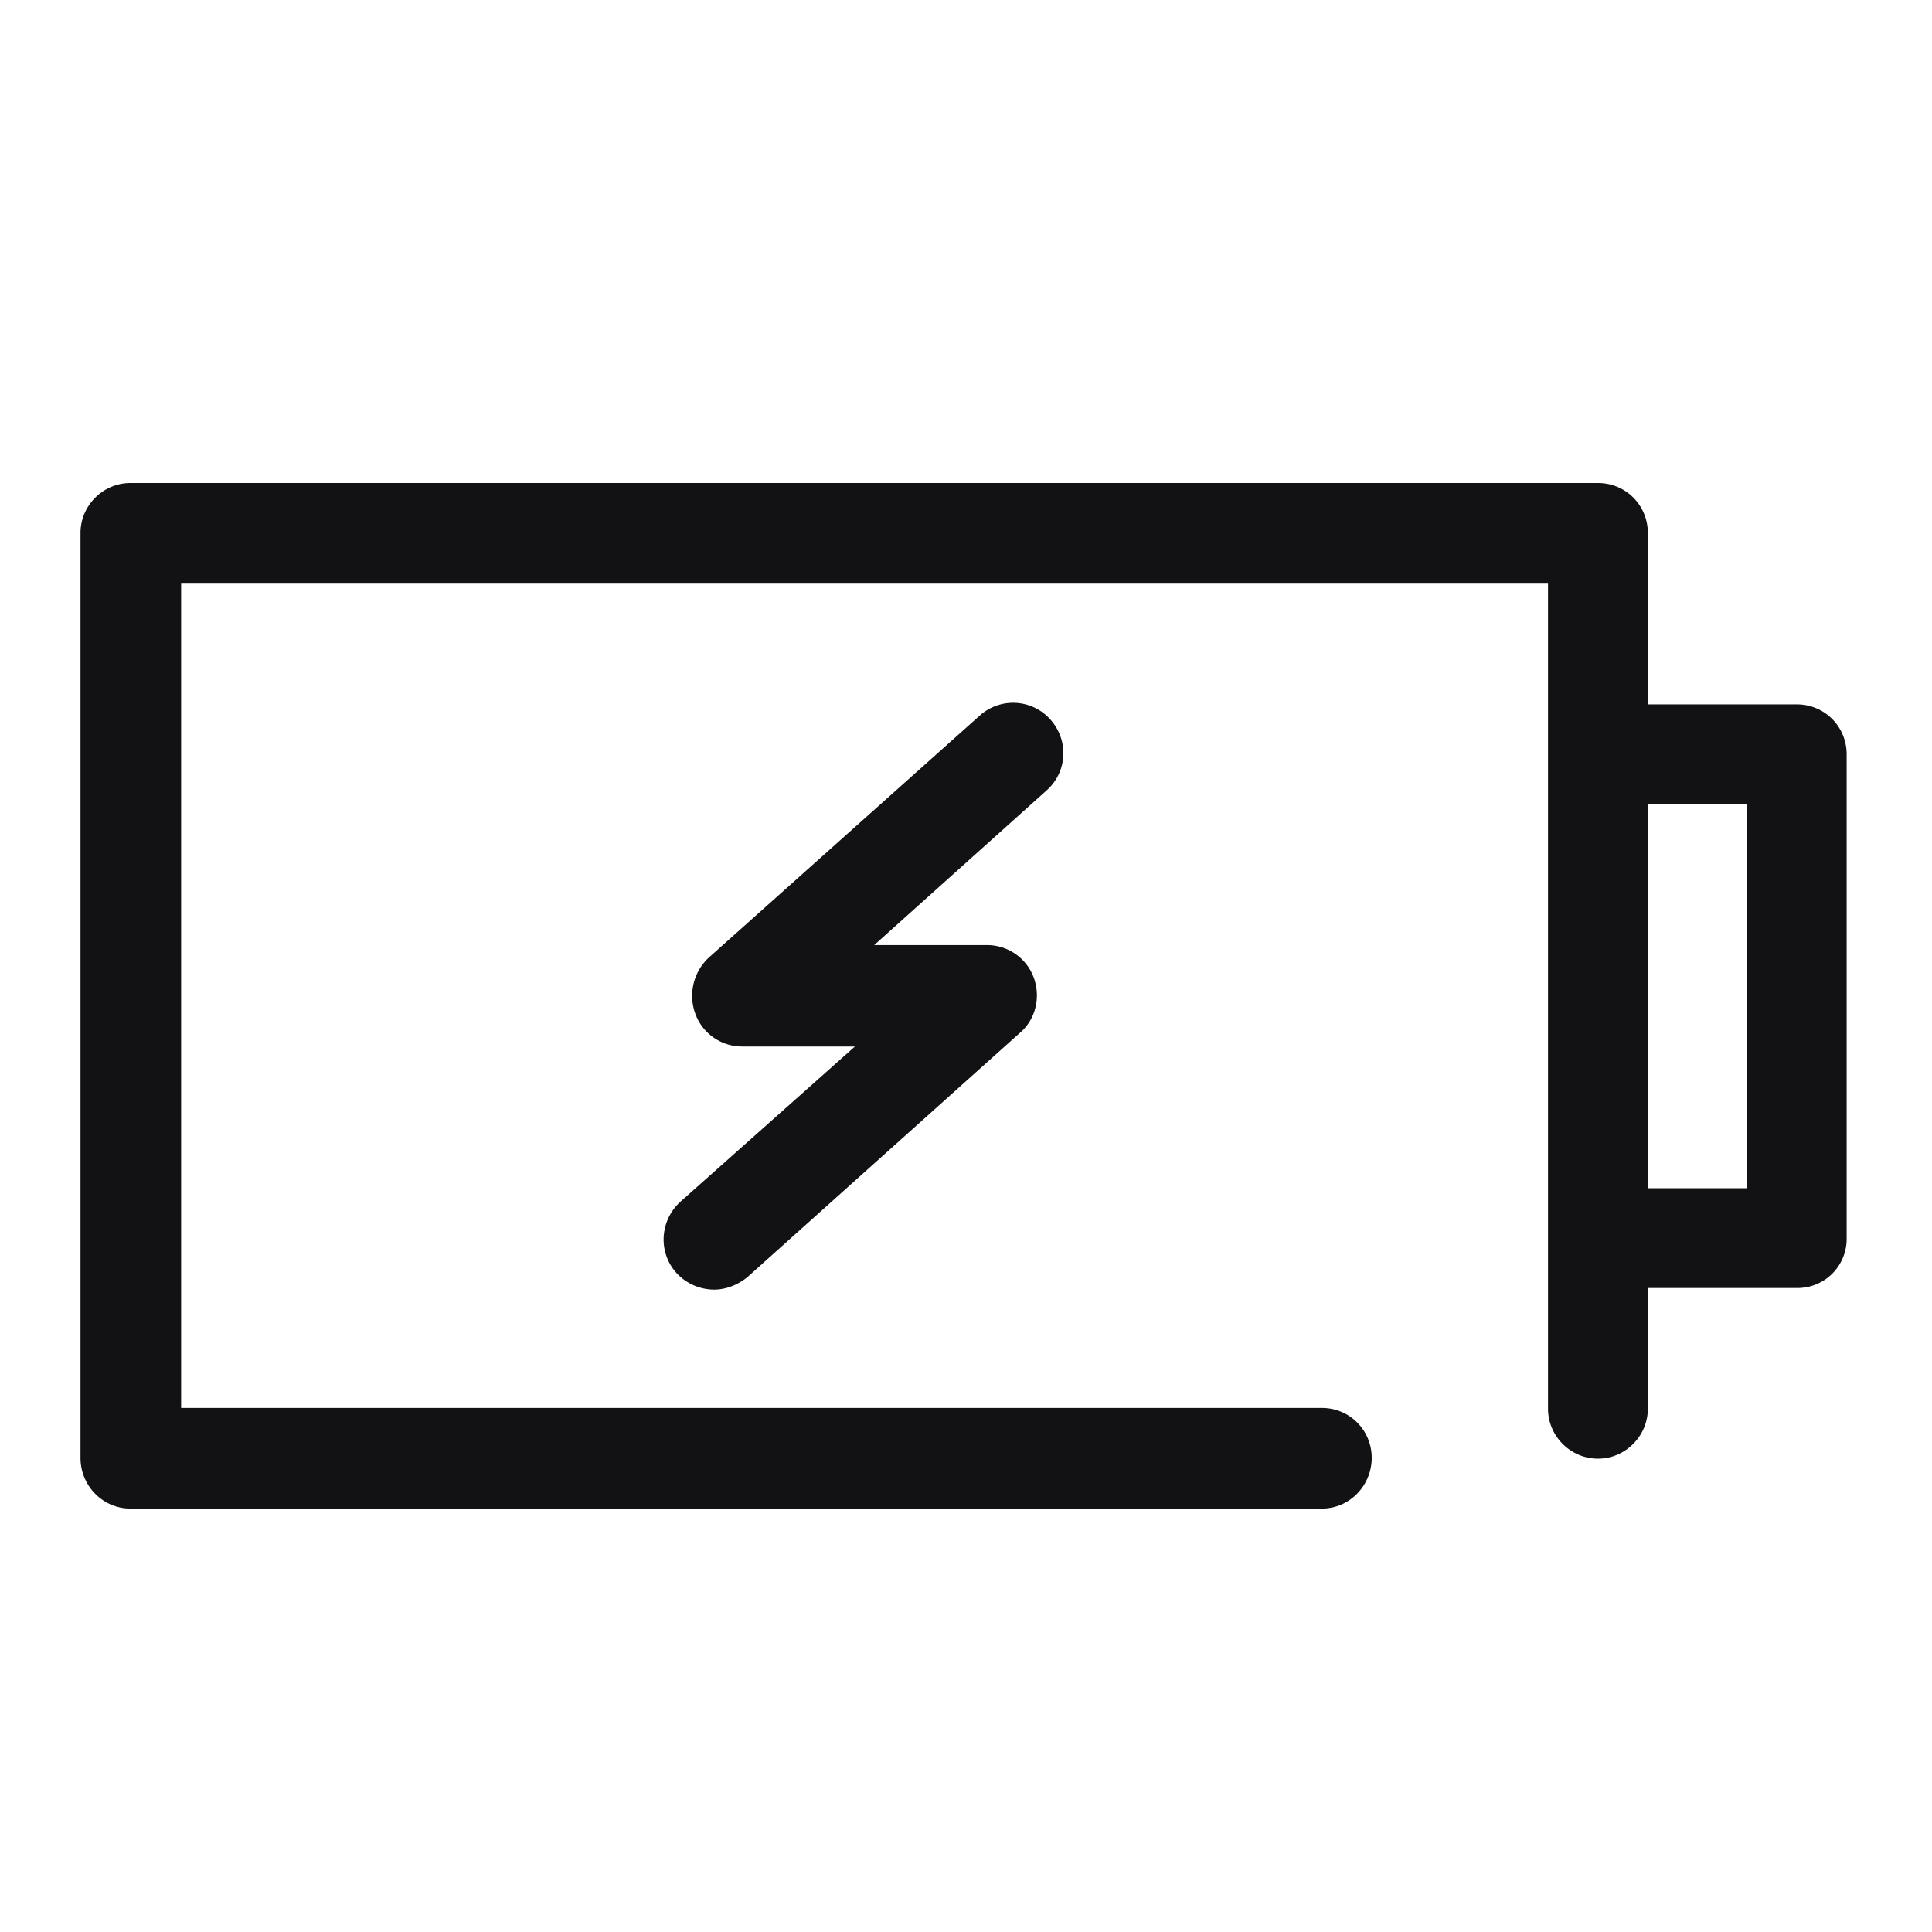 <svg xmlns="http://www.w3.org/2000/svg" width="30px" height="30px" fill="none" viewBox="0 0 24 24"
    class="seo-pages-0" role="img" version="1.1">
    <path fill="#121214" fill-rule="evenodd"
        d="M16.42 18.74H1.62c-.34 0-.62-.28-.62-.63V6.62c0-.34.28-.62.62-.62h18.23c.35 0 .62.28.62.62v2.13h1.85c.35 0 .62.28.62.62v6.01a.61.61 0 0 1-.62.62h-1.85v1.5c0 .34-.28.62-.62.62-.34 0-.62-.28-.62-.62V7.25H2.25v10.24h14.17c.35 0 .62.28.62.62 0 .34-.27.63-.62.63Zm4.05-8.75v4.77h1.23V9.99h-1.23Z"
        clip-rule="evenodd"></path>
    <path fill="#121214"
        d="M8.87 16.02a.64.64 0 0 1-.47-.21c-.23-.26-.2-.65.05-.88L10.62 13h-1.4c-.26 0-.49-.16-.58-.4a.65.65 0 0 1 .16-.7l3.37-3.01a.62.62 0 0 1 .88.05c.23.26.21.65-.05.88l-2.14 1.92h1.4c.26 0 .49.16.58.4.09.24.03.52-.17.69l-3.38 3.03c-.12.1-.27.16-.42.16Z"></path>
</svg>